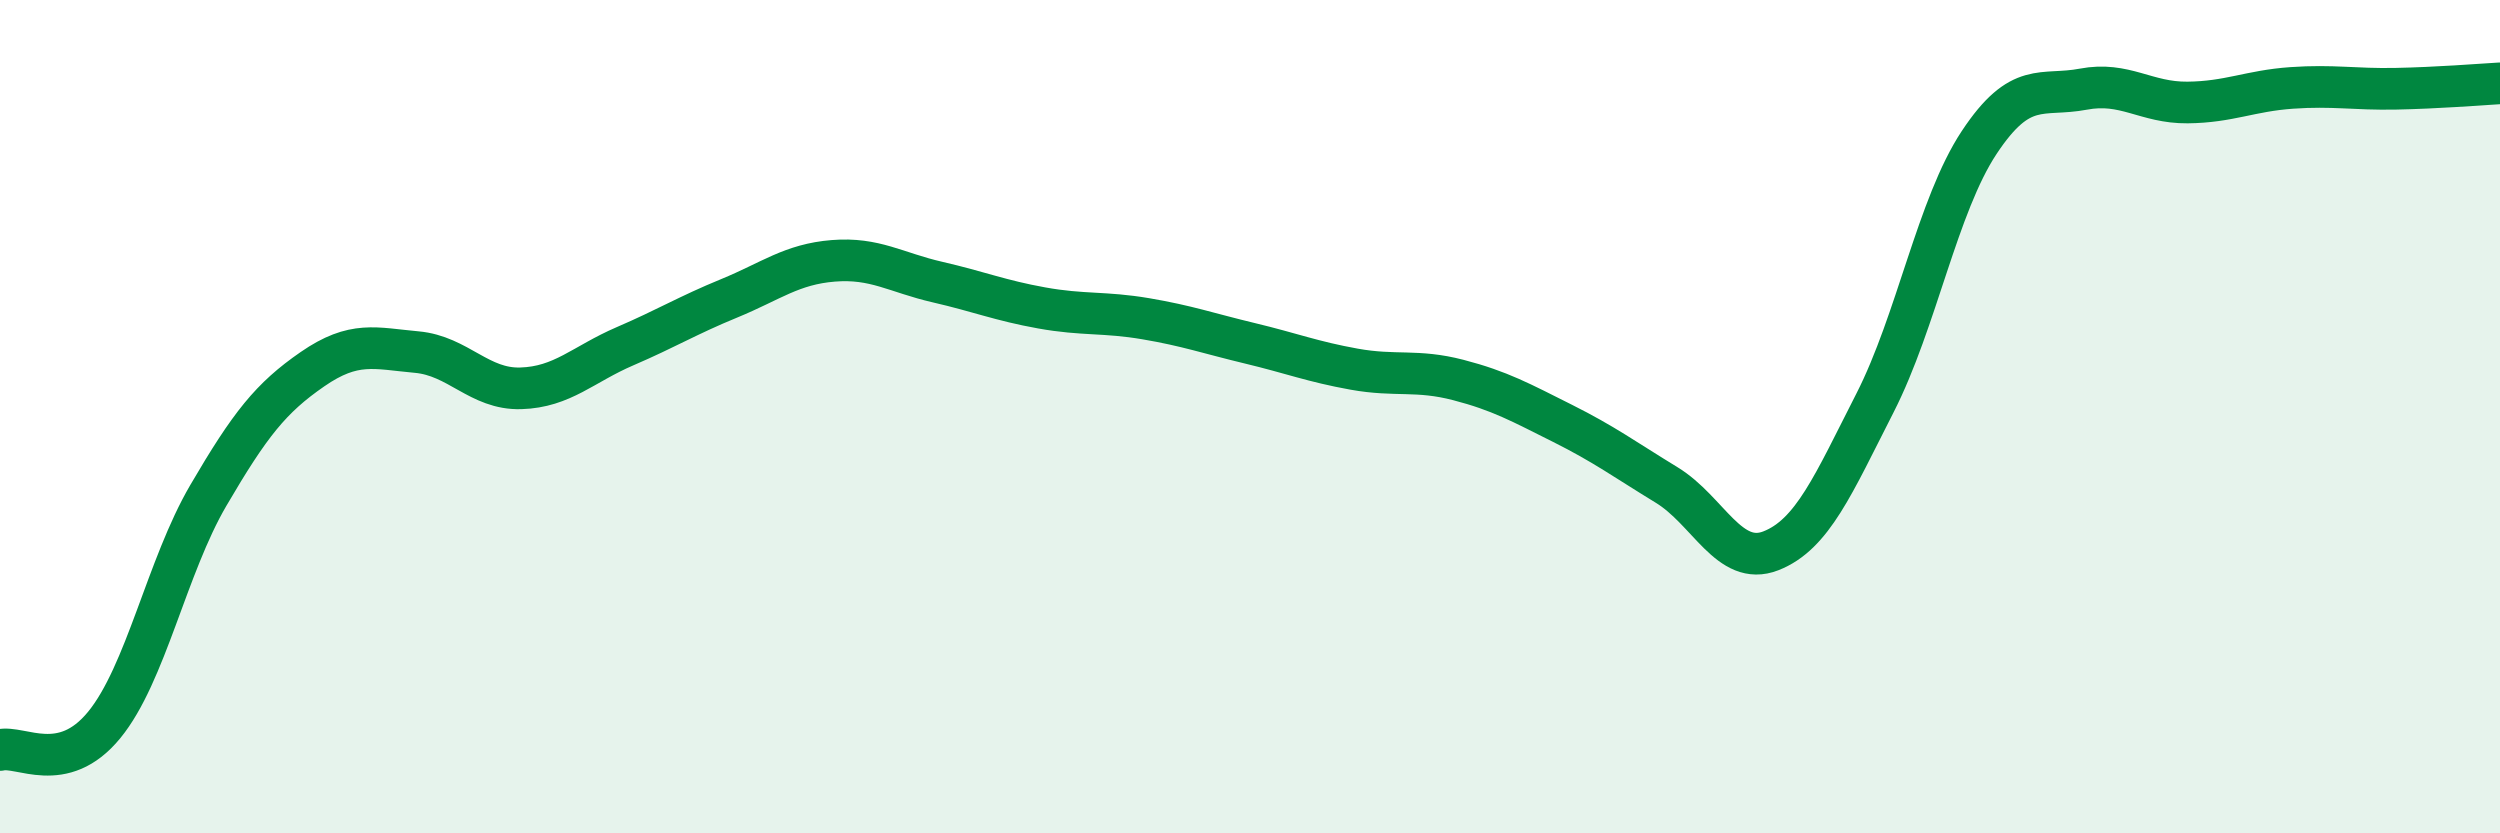 
    <svg width="60" height="20" viewBox="0 0 60 20" xmlns="http://www.w3.org/2000/svg">
      <path
        d="M 0,18 C 0.5,17.88 1.5,18.62 2.5,17.4 C 3.5,16.18 4,13.6 5,11.89 C 6,10.18 6.5,9.55 7.5,8.86 C 8.5,8.17 9,8.36 10,8.45 C 11,8.54 11.5,9.35 12.5,9.32 C 13.5,9.29 14,8.74 15,8.31 C 16,7.88 16.5,7.57 17.5,7.16 C 18.5,6.75 19,6.34 20,6.26 C 21,6.18 21.5,6.54 22.5,6.77 C 23.5,7 24,7.21 25,7.39 C 26,7.57 26.5,7.48 27.5,7.65 C 28.5,7.82 29,8 30,8.24 C 31,8.48 31.5,8.68 32.5,8.86 C 33.5,9.04 34,8.86 35,9.12 C 36,9.38 36.5,9.66 37.5,10.16 C 38.5,10.66 39,11.03 40,11.64 C 41,12.25 41.5,13.61 42.5,13.22 C 43.5,12.83 44,11.63 45,9.67 C 46,7.71 46.5,4.93 47.5,3.42 C 48.5,1.91 49,2.33 50,2.14 C 51,1.95 51.5,2.47 52.5,2.46 C 53.5,2.45 54,2.18 55,2.11 C 56,2.04 56.5,2.15 57.5,2.13 C 58.5,2.11 59.5,2.03 60,2L60 20L0 20Z"
        fill="#008740"
        opacity="0.1"
        stroke-linecap="round"
        stroke-linejoin="round"
      />
      <path
        d="M 0,18 C 0.5,17.88 1.5,18.62 2.5,17.4 C 3.5,16.18 4,13.6 5,11.89 C 6,10.18 6.5,9.55 7.5,8.86 C 8.5,8.17 9,8.36 10,8.45 C 11,8.54 11.5,9.35 12.5,9.32 C 13.5,9.29 14,8.74 15,8.31 C 16,7.88 16.5,7.57 17.5,7.16 C 18.5,6.75 19,6.34 20,6.26 C 21,6.18 21.5,6.54 22.5,6.77 C 23.5,7 24,7.21 25,7.39 C 26,7.57 26.5,7.48 27.5,7.65 C 28.5,7.82 29,8 30,8.24 C 31,8.48 31.5,8.68 32.5,8.86 C 33.5,9.04 34,8.86 35,9.12 C 36,9.38 36.5,9.66 37.5,10.16 C 38.5,10.66 39,11.03 40,11.64 C 41,12.25 41.5,13.61 42.5,13.22 C 43.5,12.83 44,11.63 45,9.67 C 46,7.71 46.5,4.93 47.5,3.42 C 48.5,1.91 49,2.33 50,2.14 C 51,1.95 51.5,2.47 52.5,2.46 C 53.5,2.45 54,2.18 55,2.11 C 56,2.04 56.5,2.15 57.5,2.13 C 58.5,2.11 59.5,2.03 60,2"
        stroke="#008740"
        stroke-width="1"
        fill="none"
        stroke-linecap="round"
        stroke-linejoin="round"
      />
    </svg>
  